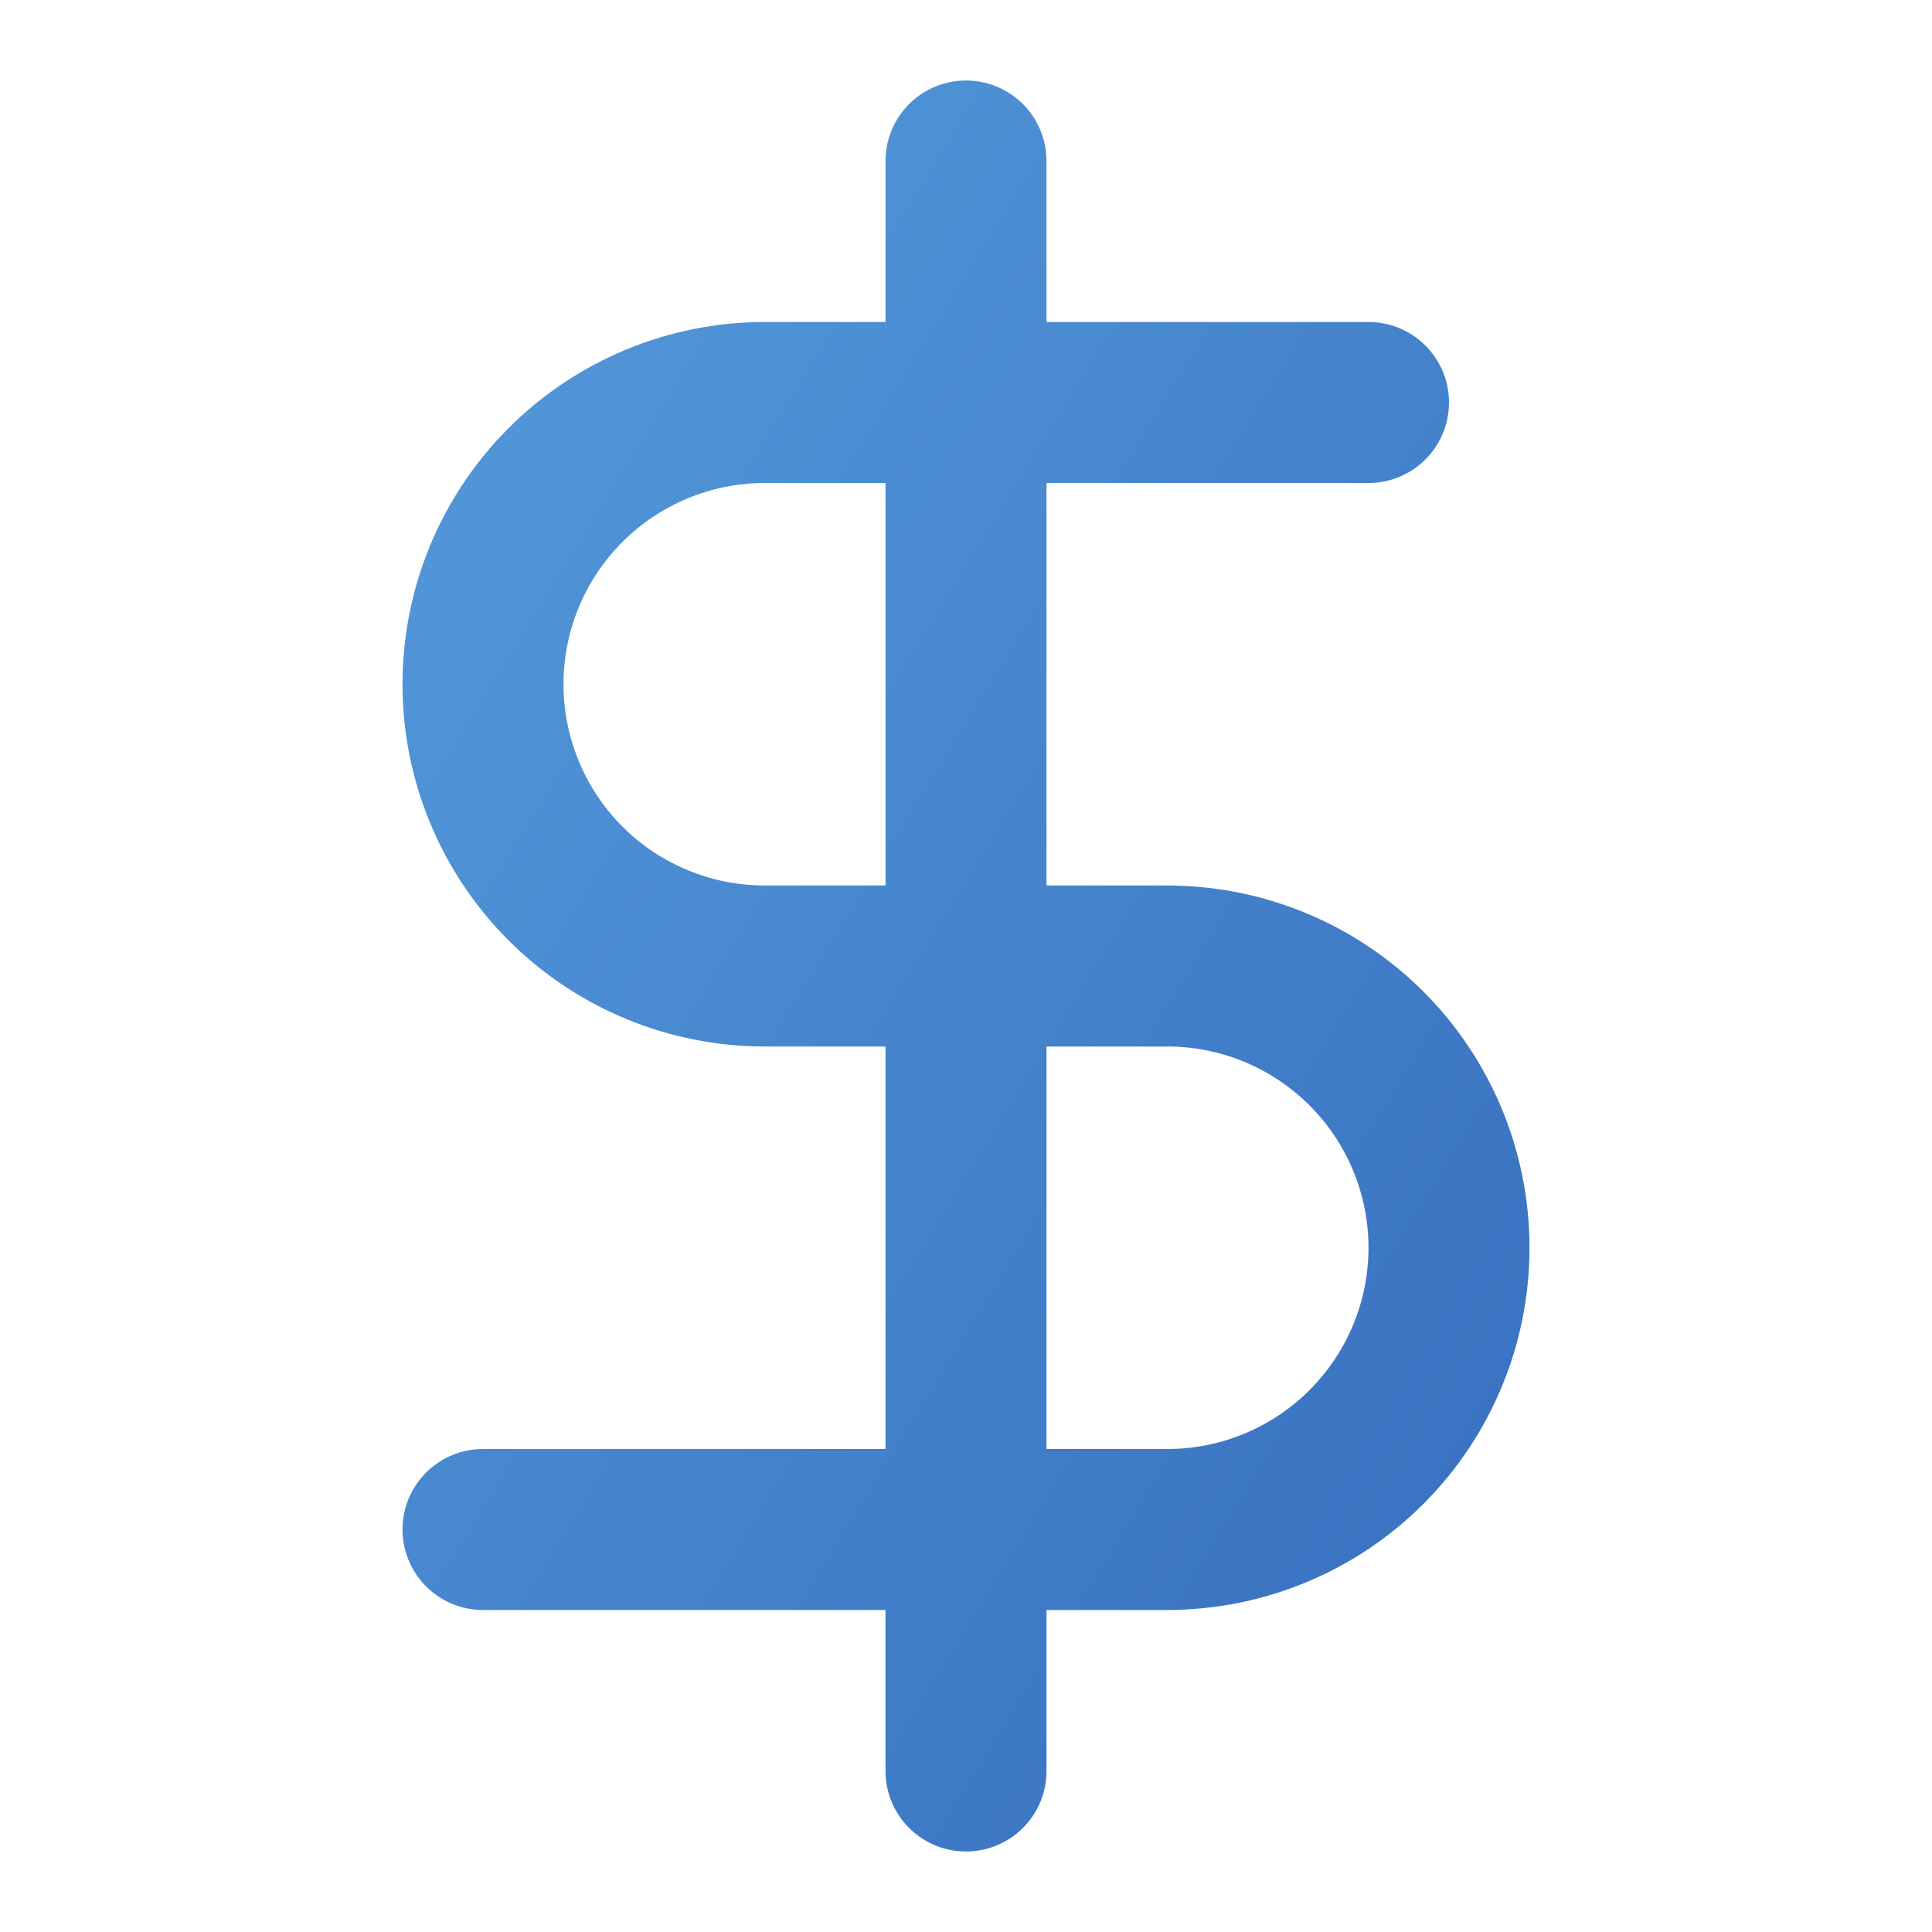<svg width="72" height="72" viewBox="0 0 72 72" fill="none" xmlns="http://www.w3.org/2000/svg">
<path d="M36 6V66M51 15H28.5C25.715 15 23.044 16.106 21.075 18.075C19.106 20.044 18 22.715 18 25.5C18 28.285 19.106 30.956 21.075 32.925C23.044 34.894 25.715 36 28.5 36H43.5C46.285 36 48.956 37.106 50.925 39.075C52.894 41.044 54 43.715 54 46.5C54 49.285 52.894 51.956 50.925 53.925C48.956 55.894 46.285 57 43.5 57H18" stroke="url(#paint0_linear_5_21610)" stroke-width="6" stroke-linecap="round" stroke-linejoin="round"/>
<defs>
<linearGradient id="paint0_linear_5_21610" x1="15.84" y1="1.5" x2="74.098" y2="37.339" gradientUnits="userSpaceOnUse">
<stop stop-color="#559CDC"/>
<stop offset="1" stop-color="#376EBE"/>
</linearGradient>
</defs>
</svg>
